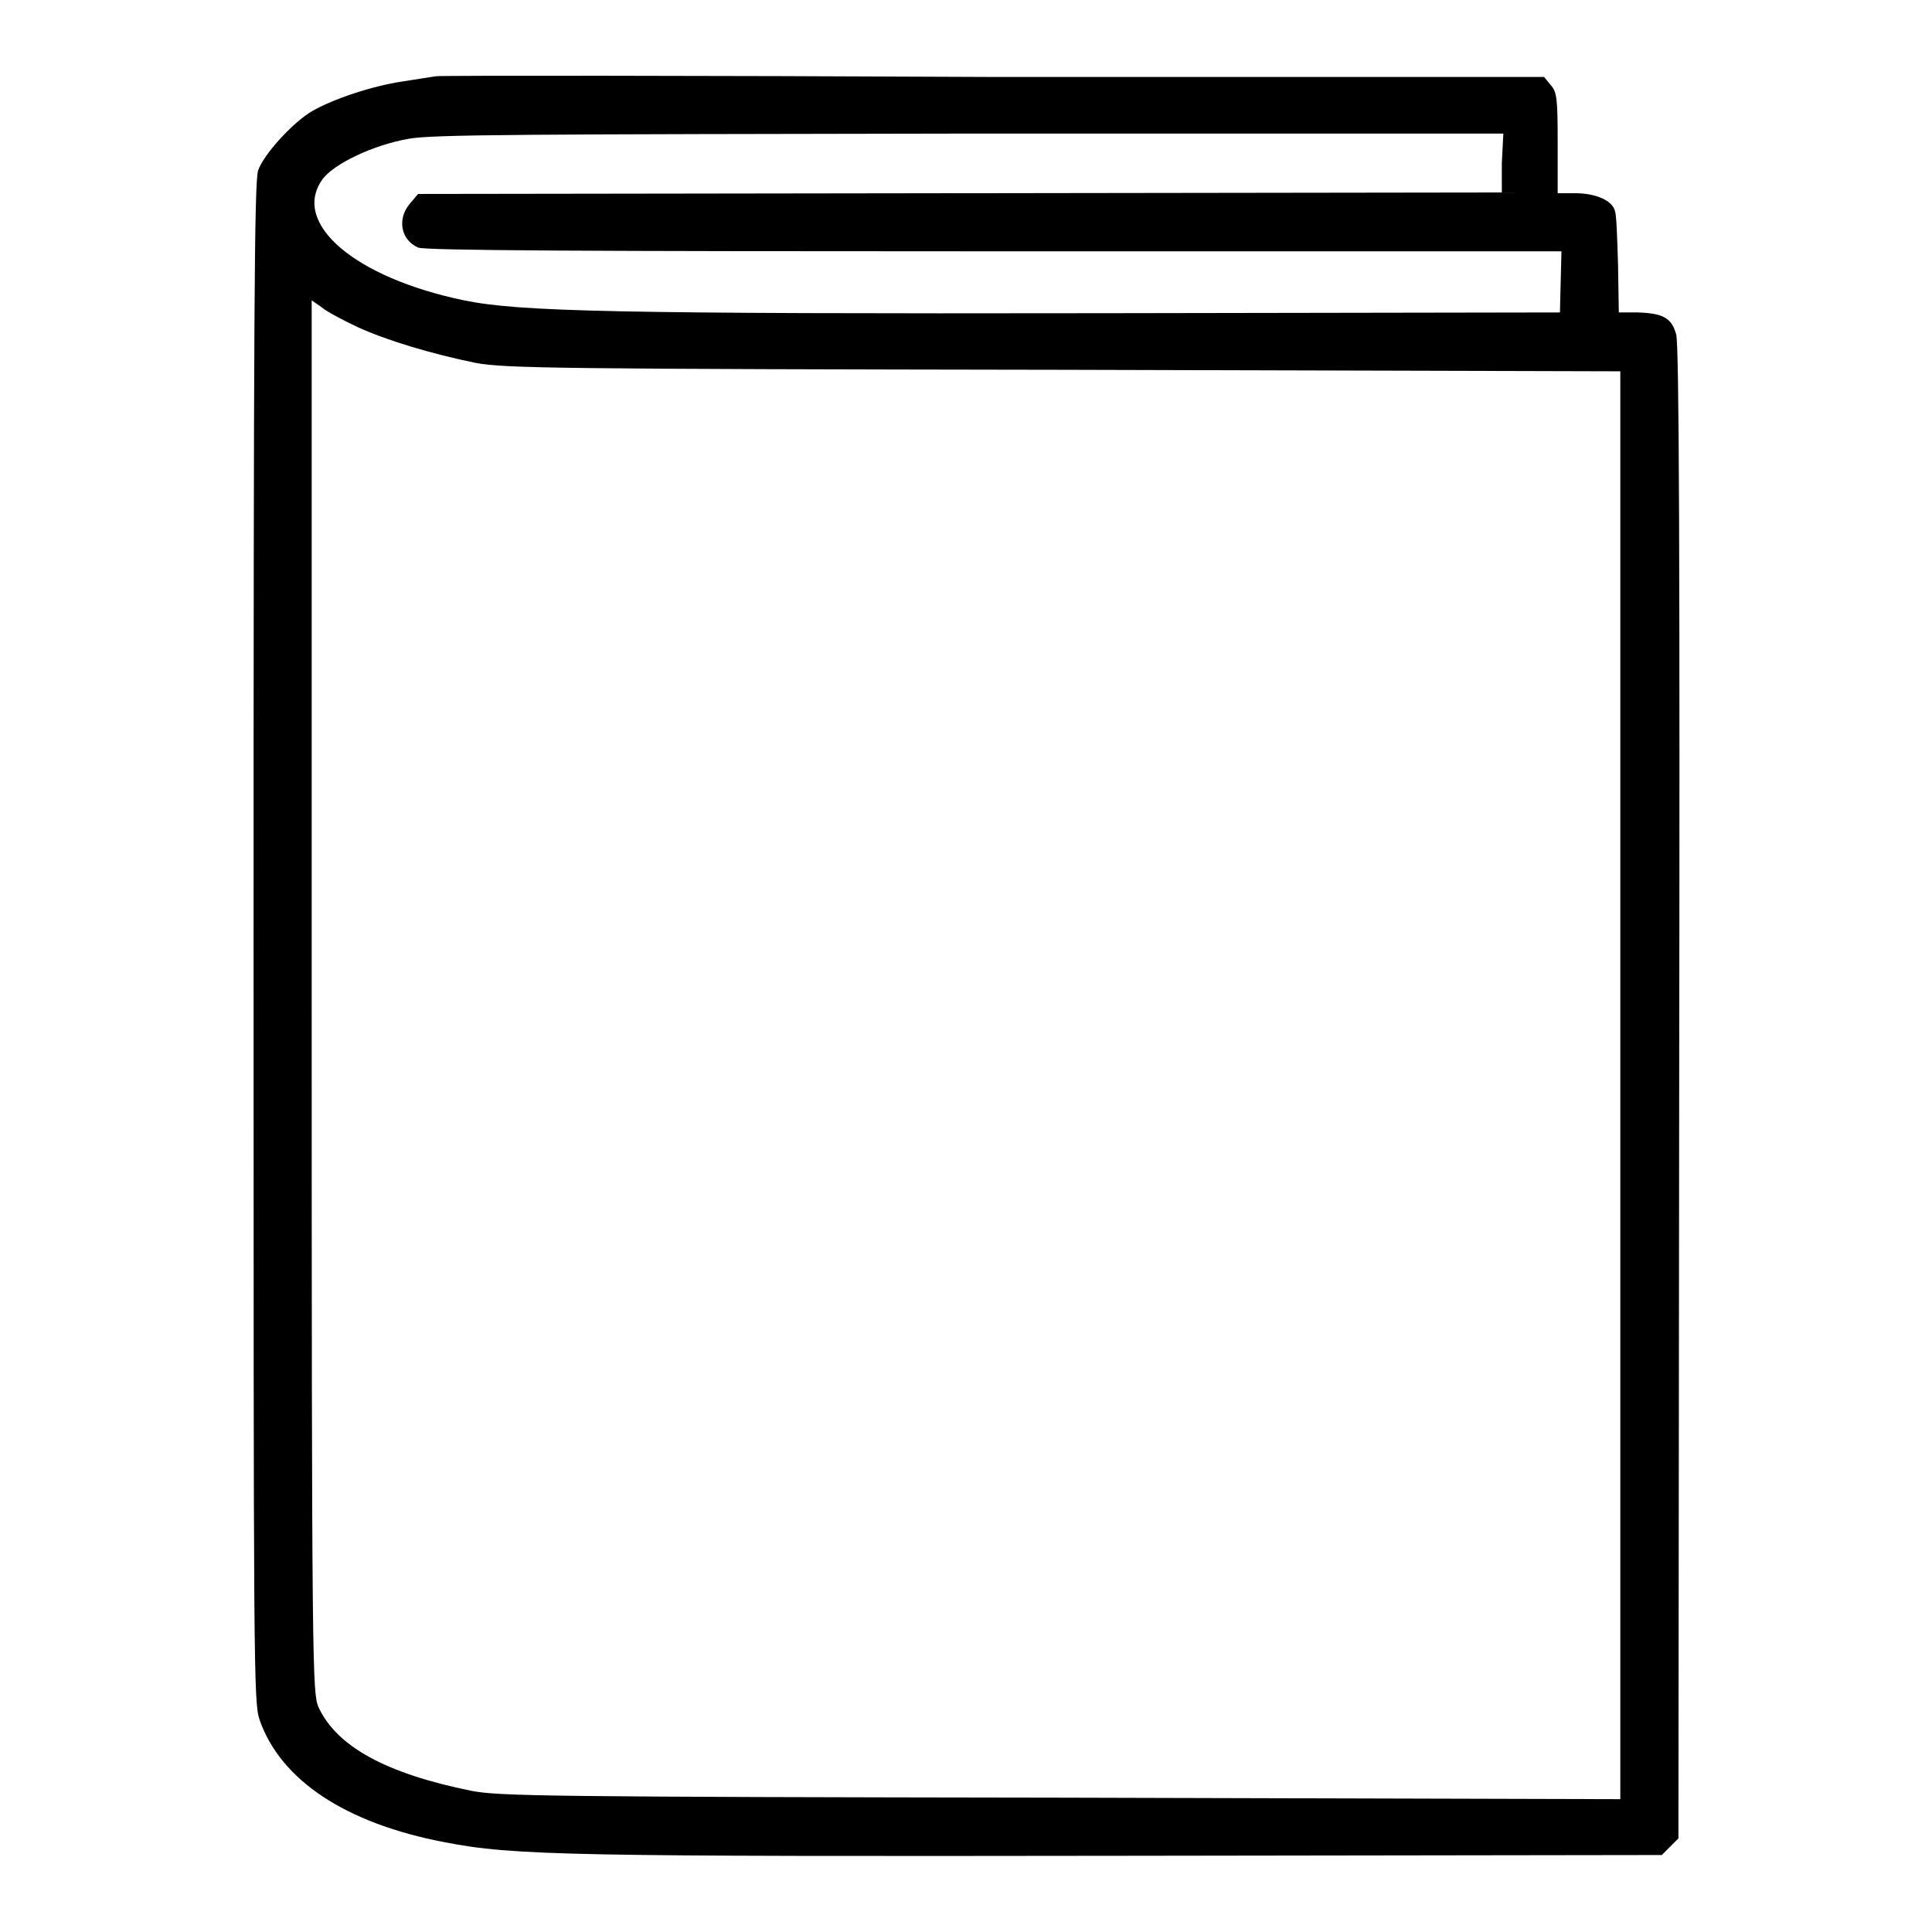 <!--?xml version="1.0" encoding="utf-8"?-->
<!-- Svg Vector Icons : http://www.onlinewebfonts.com/icon -->

<svg version="1.1" xmlns="http://www.w3.org/2000/svg" xmlns:xlink="http://www.w3.org/1999/xlink" x="0px" y="0px" viewBox="0 0 256 256" enable-background="new 0 0 256 256" xml:space="preserve">
<g><g><g><path fill="#000000" data-title="Layer 0" xs="0" d="M57.8,10.1c-0.6,0.1-2.7,0.4-4.5,0.7c-4,0.6-9.1,2.3-11.9,3.9c-2.6,1.5-6.5,5.8-7.2,7.9c-0.5,1.4-0.6,19.8-0.6,102.3c0,96.3,0,100.7,0.8,103c2.8,8,11.4,13.7,24.5,16.2c9.2,1.8,16.8,1.9,90.6,1.8l70.7-0.1l1.1-1.1l1.1-1.1l0.1-98.8c0.1-69.8,0-99.3-0.4-100.5c-0.6-2.2-1.8-2.8-5.1-2.9l-2.5,0l-0.1-6.2c-0.1-3.4-0.2-6.7-0.4-7.2c-0.3-1.4-2.5-2.4-5.3-2.4h-2.3v-6.6c0-5.9-0.1-6.8-0.9-7.7l-0.9-1.1l-72.8,0C91.7,10,58.4,10,57.8,10.1z M199,21.6v3.9l-71.8,0.1l-71.8,0.1L54.3,27c-1.7,2-1.2,4.8,1.1,5.8c0.8,0.4,22.2,0.5,76.3,0.5h75.2l-0.1,4l-0.1,4.1l-60.4,0.1c-64.9,0.1-77.5-0.2-84.8-1.7c-14.5-3-22.9-10.2-18.8-16c1.5-2.1,6.8-4.6,11.4-5.4c3.1-0.6,15.6-0.6,74.4-0.7l70.7,0L199,21.6L199,21.6z M47.3,43.3c3.9,1.8,9.9,3.6,15.8,4.8c3.8,0.7,11,0.8,77.9,0.9l73.7,0.2v94.6v94.6l-74.1-0.2c-67.8-0.1-74.5-0.2-78.1-0.9c-11.4-2.3-17.9-5.9-20.3-11.1c-0.8-1.9-0.9-4.7-0.9-94.1V39.8l1.3,0.9C43.3,41.3,45.4,42.4,47.3,43.3z"/></g></g></g>
</svg>